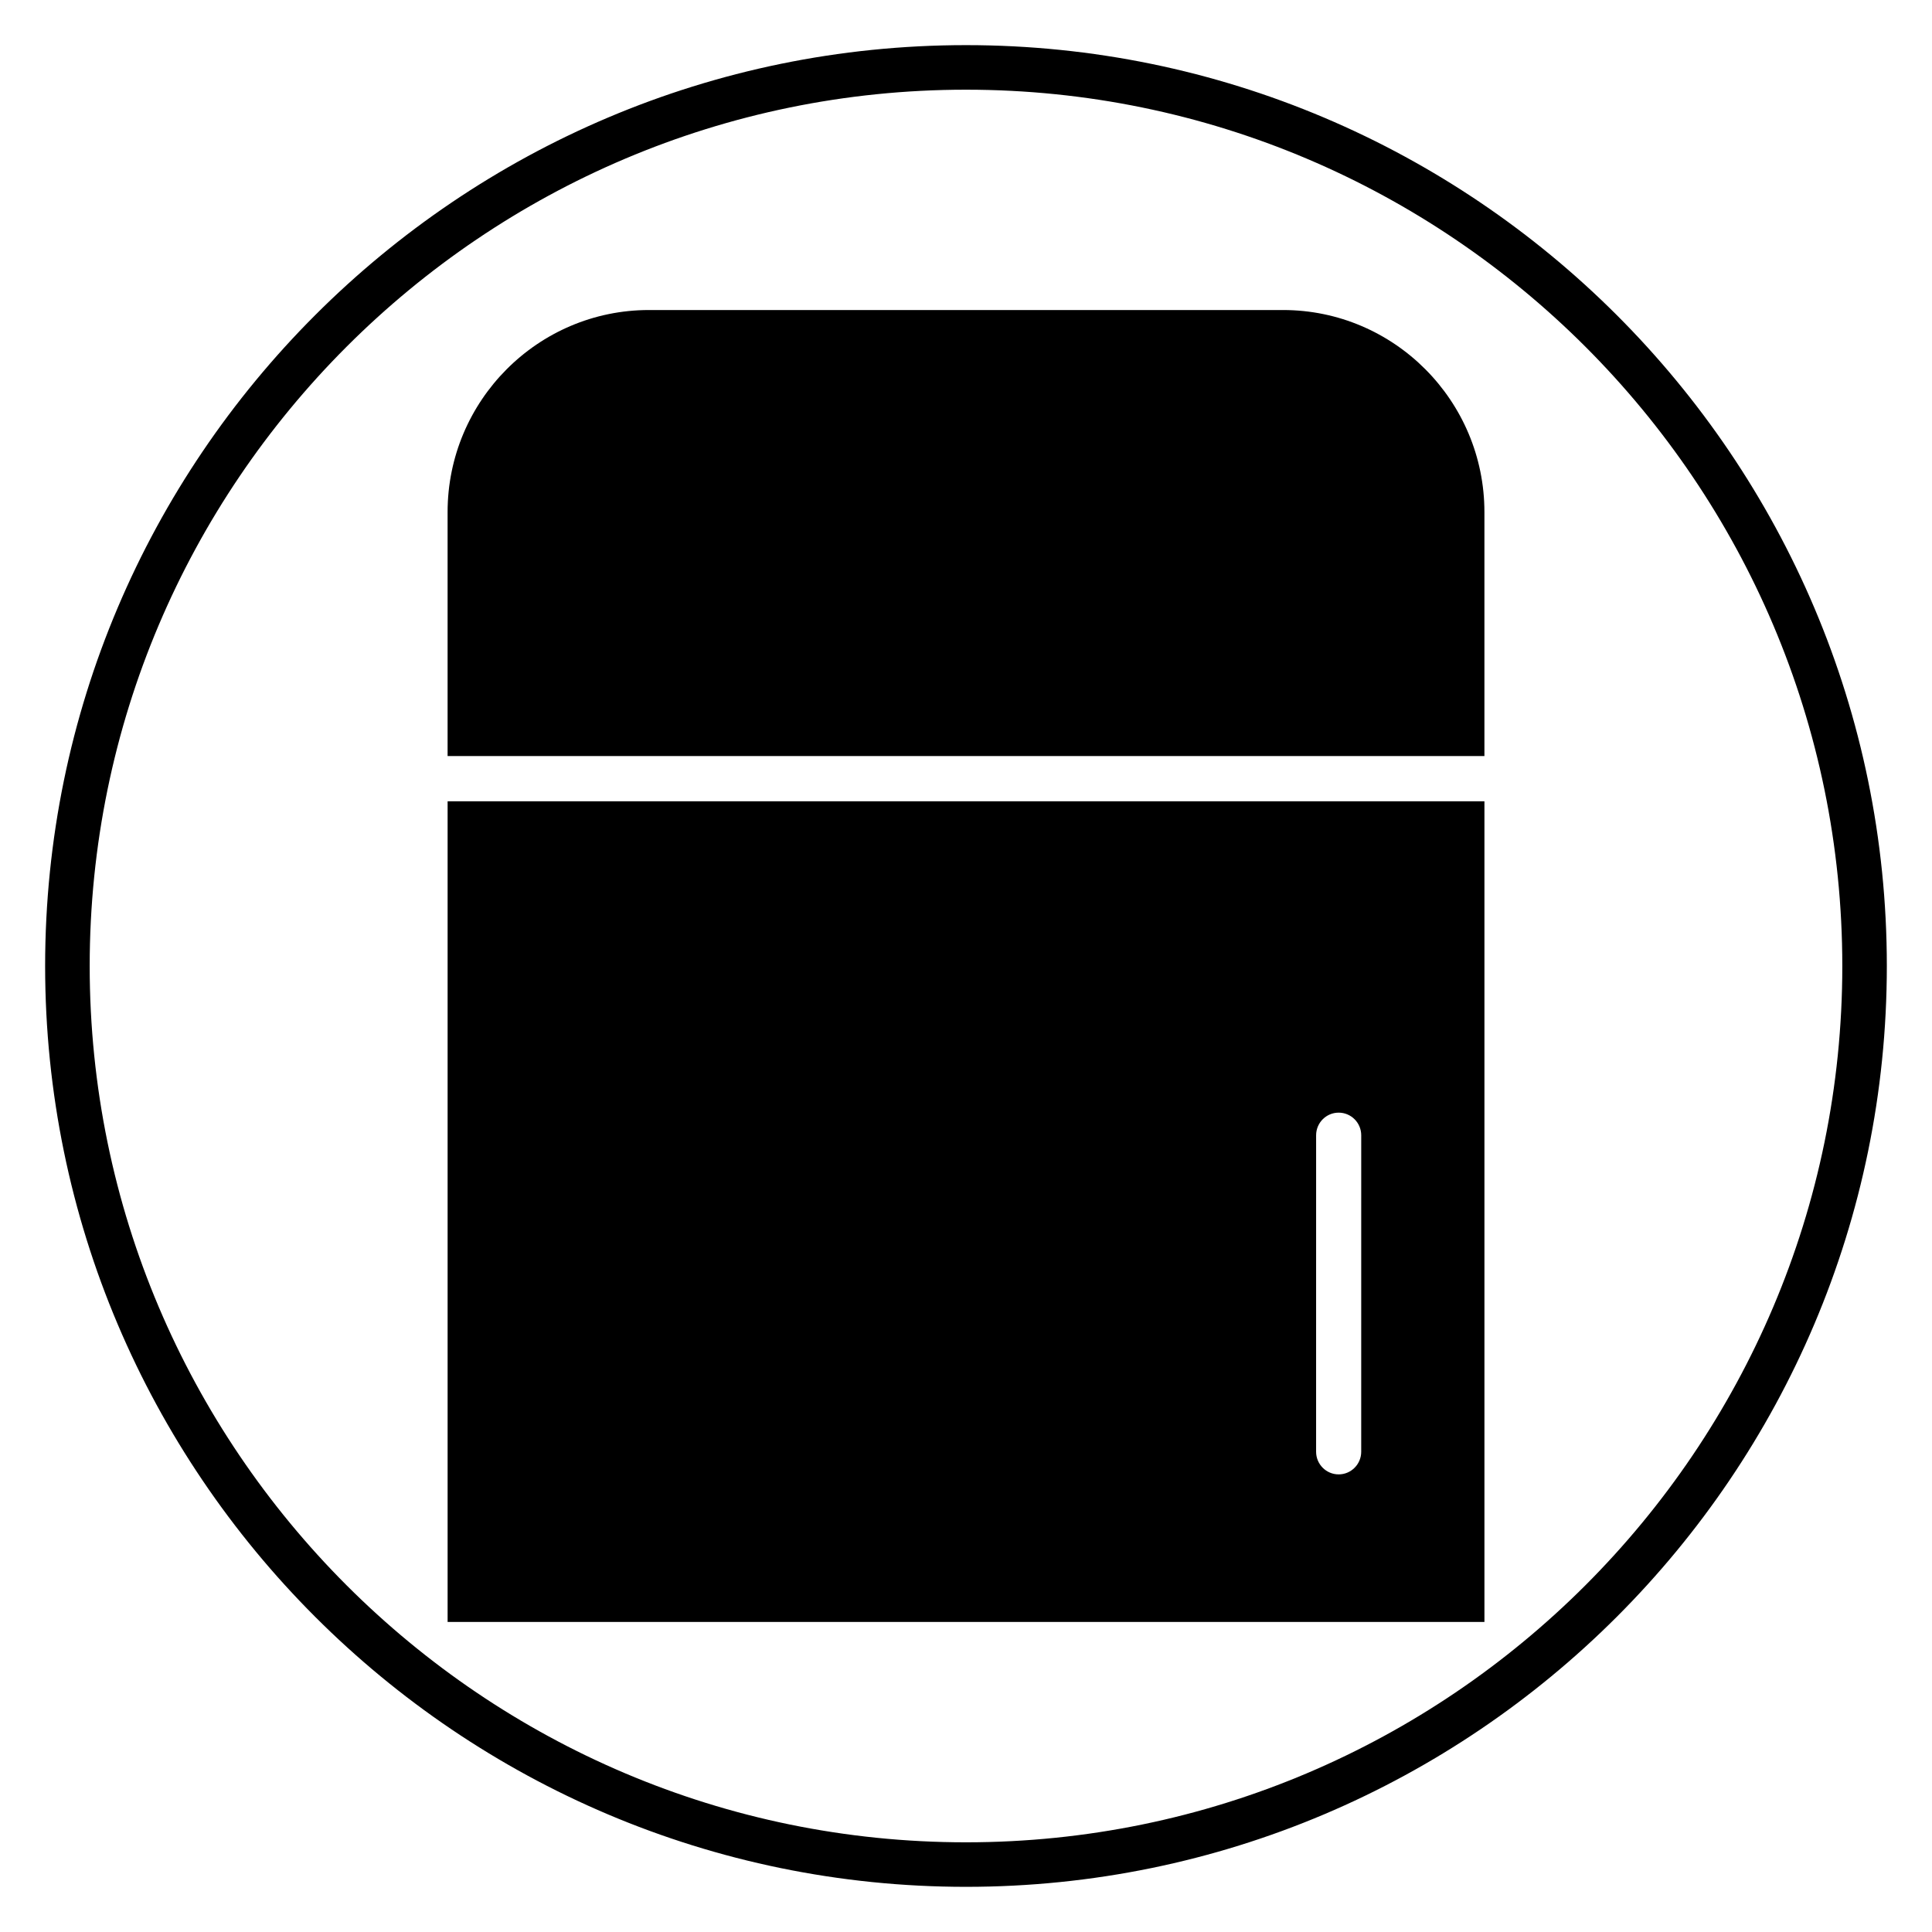 <?xml version="1.0" encoding="UTF-8"?>
<!-- Uploaded to: ICON Repo, www.iconrepo.com, Generator: ICON Repo Mixer Tools -->
<svg fill="#000000" width="800px" height="800px" version="1.1" viewBox="144 144 512 512" xmlns="http://www.w3.org/2000/svg">
 <g>
  <path d="m400 644.03c-134.56 0-244.04-109.47-244.04-244.03 0-134.56 109.47-244.04 244.04-244.04 134.56 0 244.03 109.47 244.03 244.03 0 134.56-109.47 244.04-244.03 244.04zm0-476.26c-128.05 0-232.23 104.18-232.23 232.23s104.18 232.23 232.23 232.23 232.23-104.18 232.23-232.23c-0.004-128.05-104.18-232.23-232.23-232.23z"/>
  <path d="m537.39 356.35h-274.77v217.48h274.77zm-32.656 172.38c0 3.309-2.676 5.996-5.977 5.996-3.297 0-5.977-2.684-5.977-5.996l0.004-83.871c0-3.309 2.676-5.996 5.977-5.996 3.297 0 5.977 2.684 5.977 5.996z"/>
  <path d="m484.02 226.16h-168.04c-29.426 0-53.363 24.027-53.363 53.555v64.645h274.77v-64.641c0-29.531-23.941-53.559-53.367-53.559z"/>
 </g>
</svg>